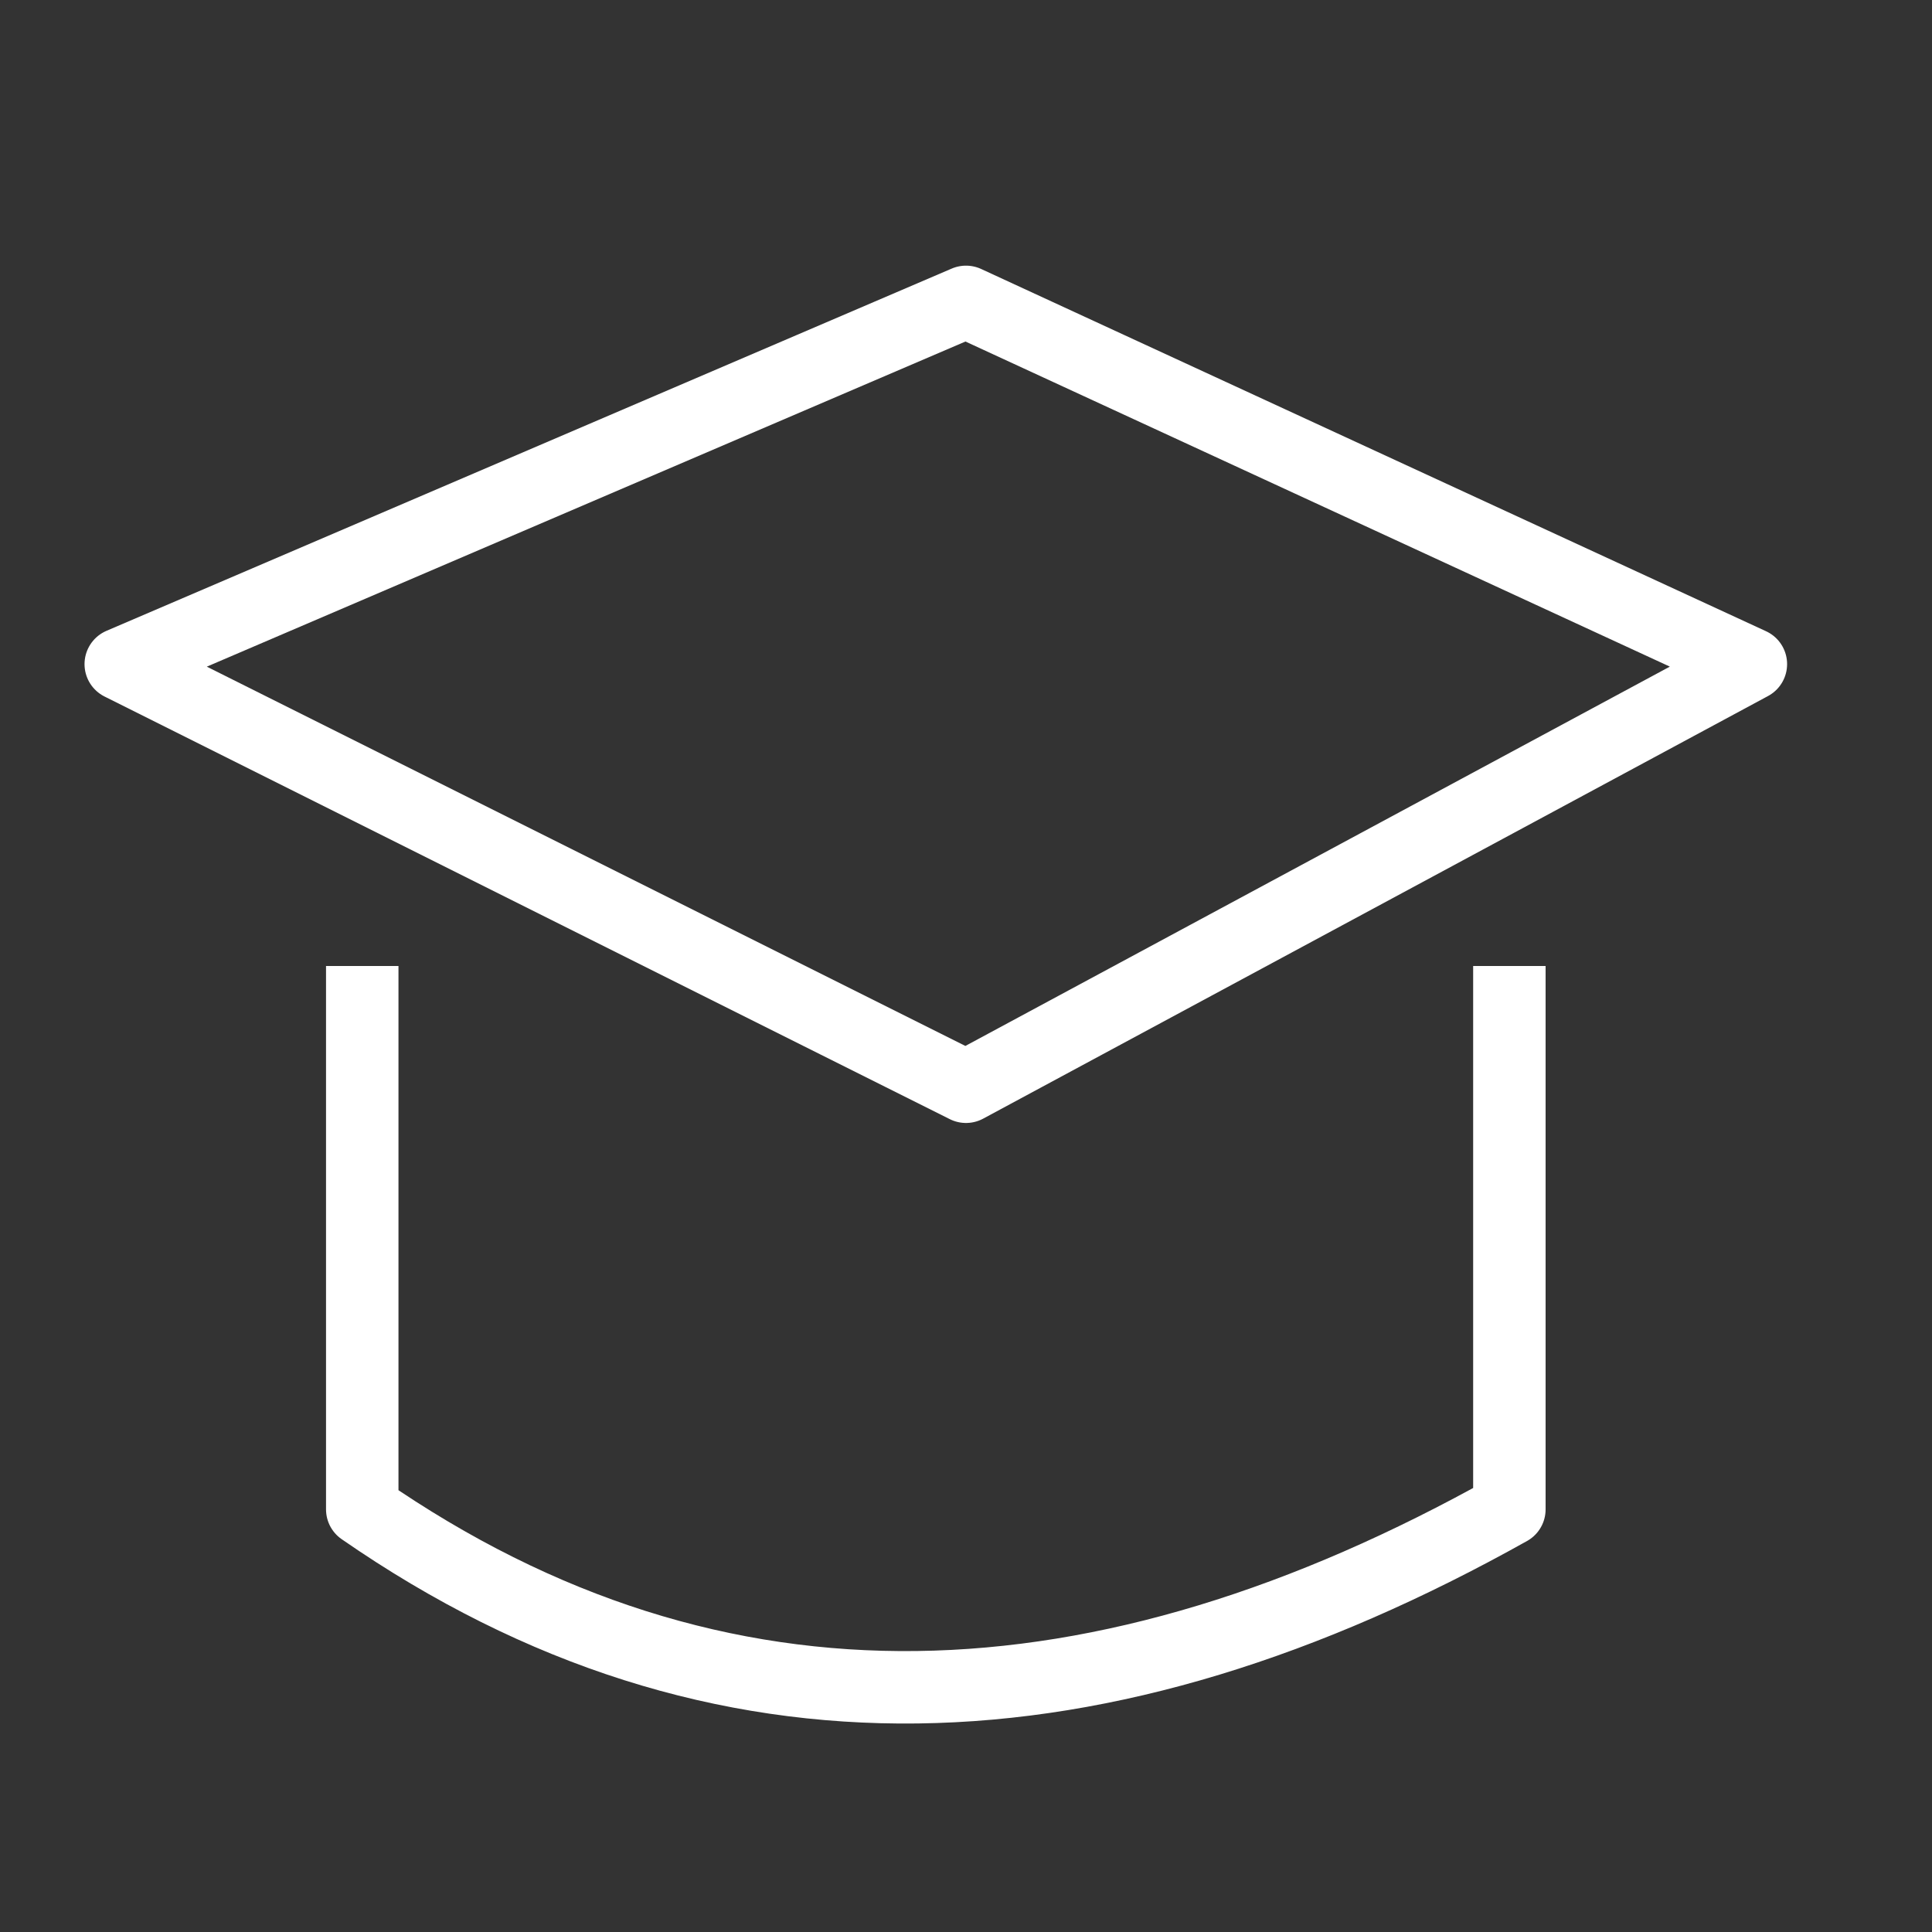 <svg xmlns="http://www.w3.org/2000/svg" id="Layer_1" data-name="Layer 1" viewBox="0 0 80 80"><rect x="0" y="0" width="80" height="80" fill="#333333" stroke="none"/><defs><style>      .cls-1, .cls-2 {        fill: none;      }      .cls-2 {        stroke: #fff;        stroke-linejoin: round;        stroke-width: 3px;      }    </style></defs><polygon class="cls-2" points="40 12.5 5 27.5 40 45 72.5 27.5 40 12.5"></polygon><path class="cls-2" d="m62.5,40v22.5c-16.81,9.41-32.73,10.23-47.5,0v-22.5"></path><rect class="cls-1" y="0" width="80" height="80"></rect></svg>